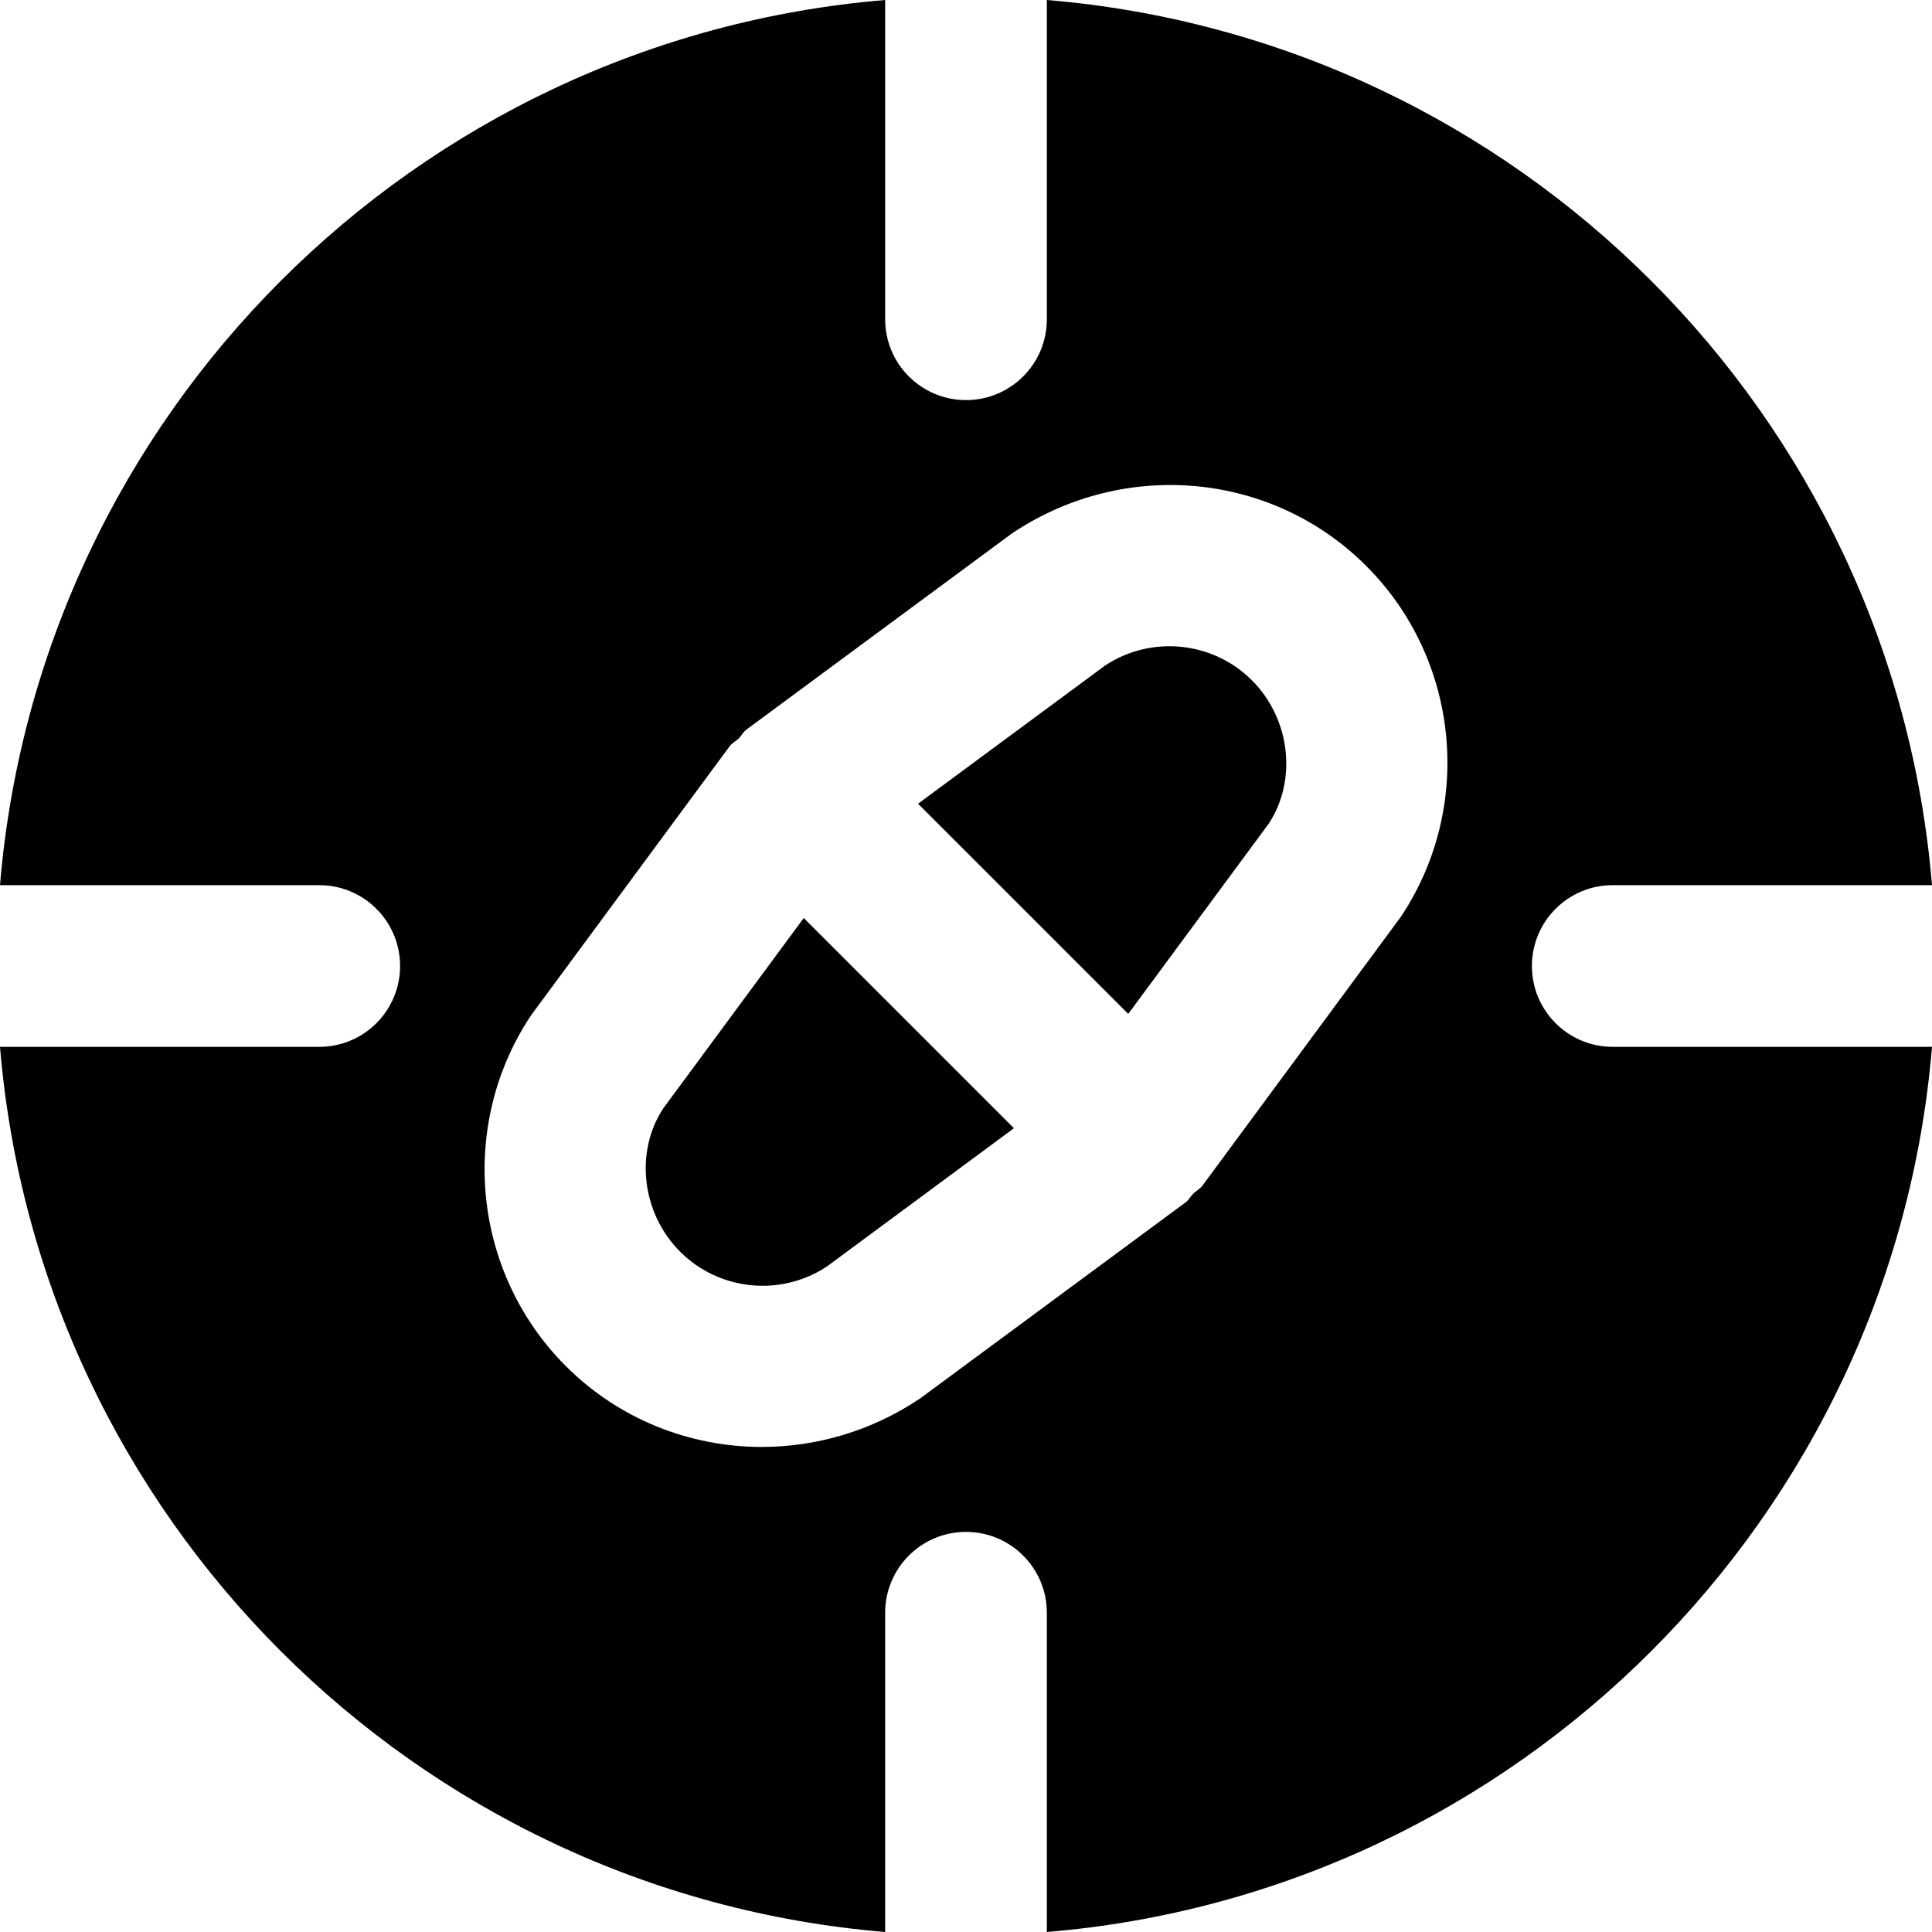 <?xml version="1.0" encoding="iso-8859-1"?>
<!-- Uploaded to: SVG Repo, www.svgrepo.com, Generator: SVG Repo Mixer Tools -->
<svg fill="#000000" height="800px" width="800px" version="1.1" id="Layer_1" xmlns="http://www.w3.org/2000/svg" xmlns:xlink="http://www.w3.org/1999/xlink" 
	 viewBox="0 0 509.824 509.824" xml:space="preserve">
<g>
	<g>
		<g>
			<path d="M291.58,175.65l-49.323,36.437l55.467,55.467l37.035-50.155c7.509-11.307,5.909-27.605-4.437-37.909
				C320.017,169.186,303.697,167.586,291.58,175.65z"/>
			<path d="M175.059,292.431c-7.509,11.285-5.888,27.584,4.437,37.888c10.304,10.325,26.624,11.925,38.741,3.861l49.323-36.459
				l-55.467-55.467L175.059,292.431z"/>
			<path d="M404.245,254.912c0-11.776,9.536-21.333,21.333-21.333h84.245C499.52,109.44,400.384,10.304,276.245,0v84.245
				c0,11.776-9.536,21.333-21.333,21.333c-11.797,0-21.333-9.557-21.333-21.333V0C109.44,10.304,10.304,109.44,0,233.579h84.245
				c11.797,0,21.333,9.557,21.333,21.333c0,11.776-9.536,21.333-21.333,21.333H0C10.304,400.384,109.44,499.52,233.579,509.824
				v-84.245c0-11.776,9.536-21.333,21.333-21.333c11.797,0,21.333,9.557,21.333,21.333v84.245
				c124.139-10.304,223.275-109.44,233.579-233.579h-84.245C413.781,276.245,404.245,266.688,404.245,254.912z M369.685,241.899
				l-52.352,70.933c-0.661,0.896-1.685,1.387-2.453,2.155c-0.747,0.747-1.195,1.707-2.048,2.325l-70.08,51.755
				c-12.843,8.597-27.371,12.757-41.728,12.757c-19.008,0-37.675-7.296-51.691-21.312c-24.661-24.64-28.523-63.573-9.195-92.587
				l52.352-70.933c0.661-0.917,1.685-1.387,2.475-2.155c0.725-0.747,1.173-1.707,2.027-2.325l70.08-51.776
				c29.824-19.925,68.8-16.064,93.419,8.576C385.173,173.931,389.013,212.885,369.685,241.899z"/>
		</g>
	</g>
</g>
</svg>